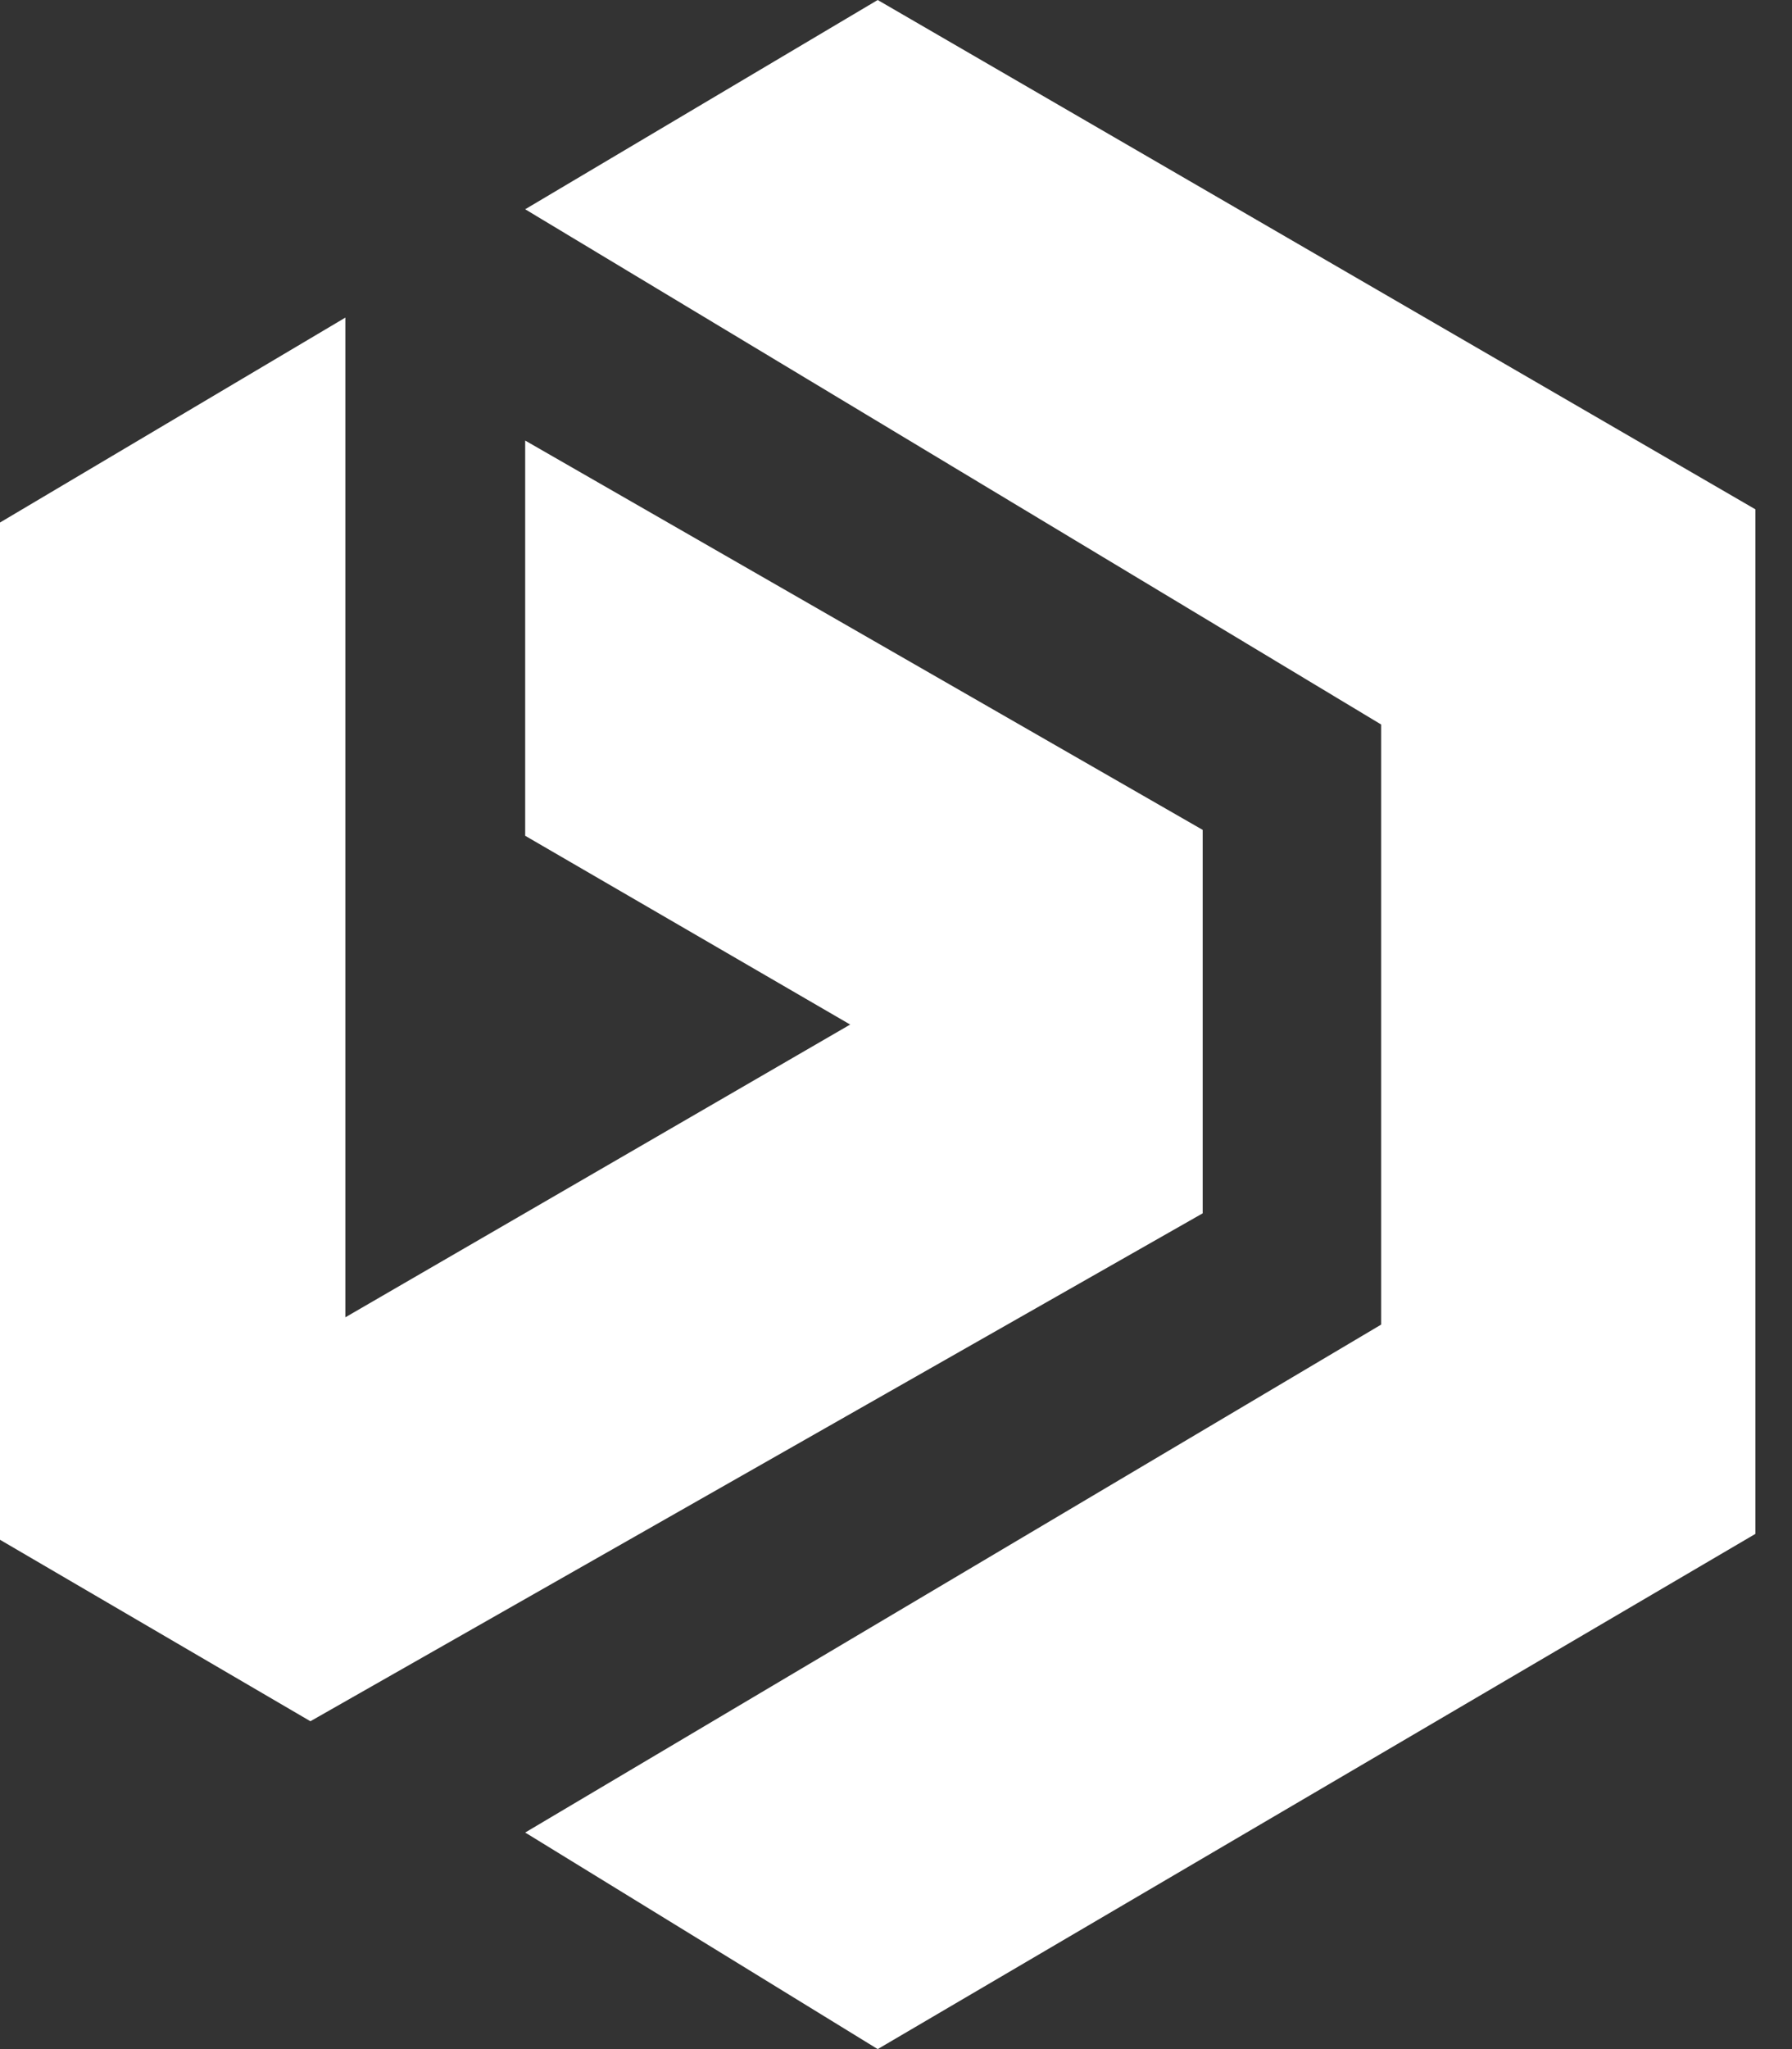 <svg width="14" height="16" viewBox="0 0 14 16" fill="none" xmlns="http://www.w3.org/2000/svg">
<rect x="0" y="0" width="14" height="16" fill="#333333" stroke="none"/>
<path d="M4.103 1.634L6.857 0L13.714 3.977V11.977L6.857 16L4.103 14.309L10.79 10.343V5.657L4.103 1.634Z" fill="#ffffff"/>
<path d="M4.103 3.44V6.526L6.642 8L2.698 10.286V2.48L0 4.08V12.023L2.425 13.44L9.396 9.474V6.48L4.103 3.44Z" fill="#ffffff"/>
</svg>
